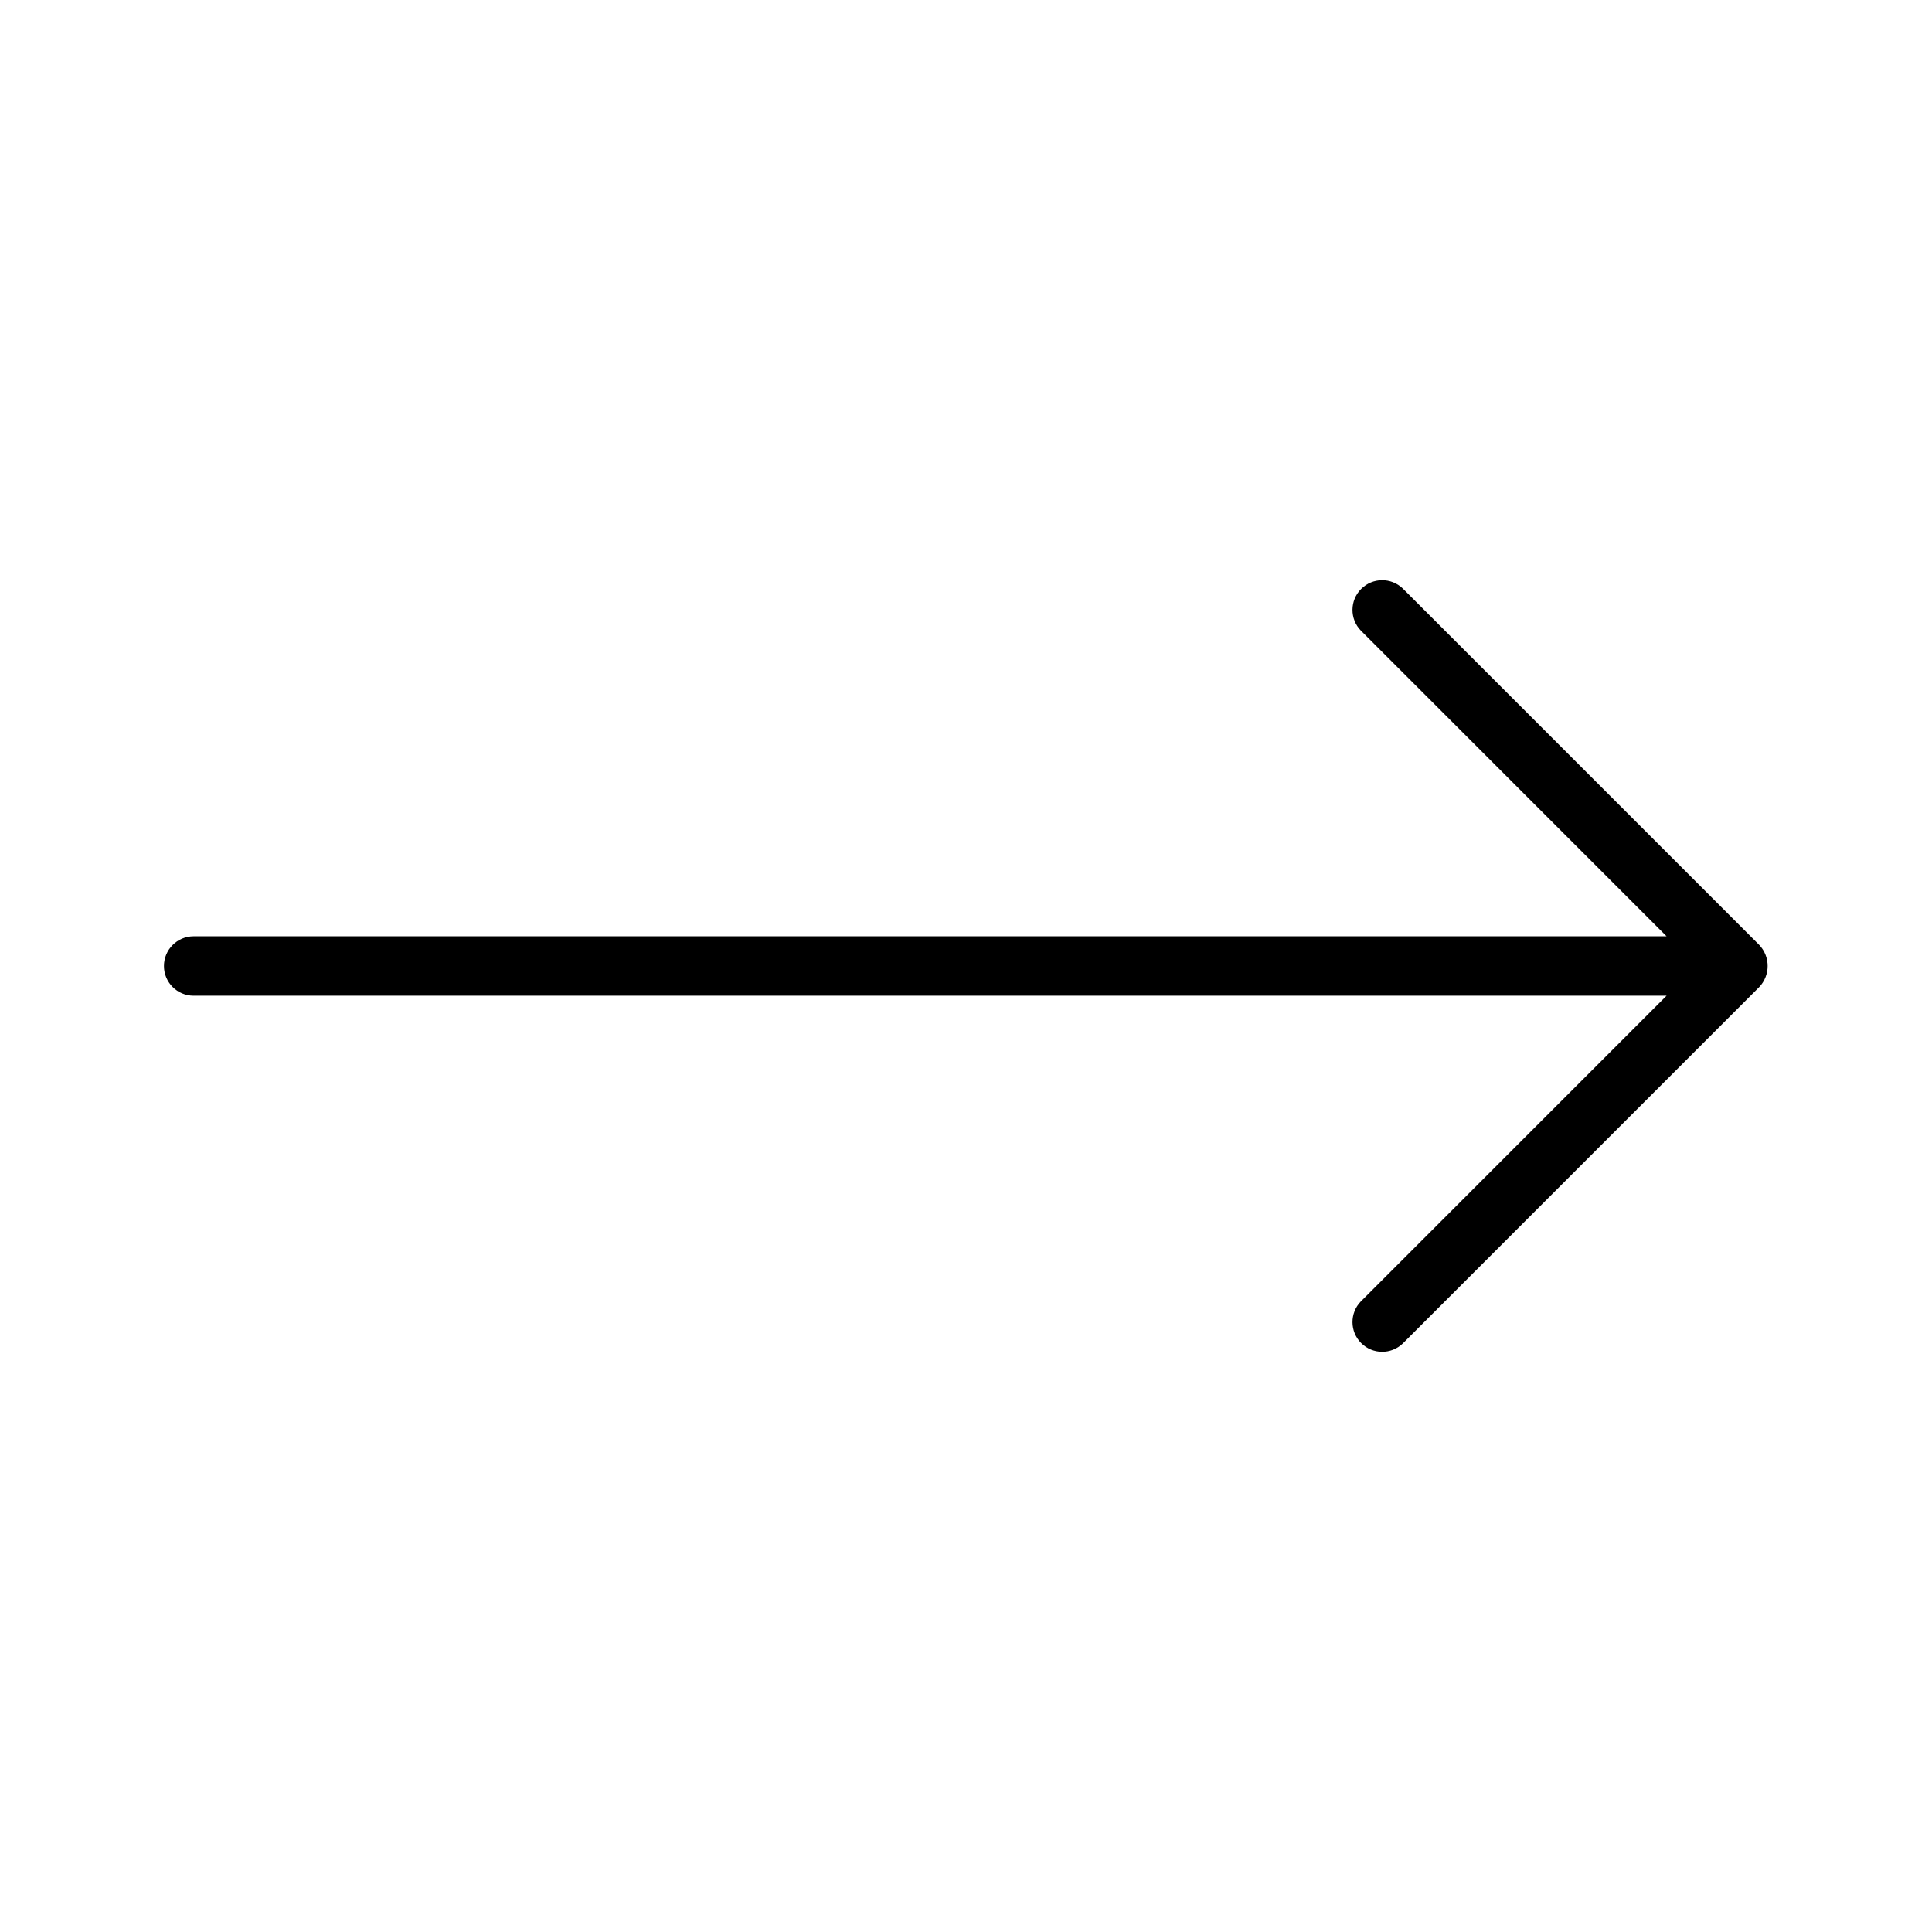 <?xml version="1.0" encoding="UTF-8"?>
<!-- Uploaded to: SVG Repo, www.svgrepo.com, Generator: SVG Repo Mixer Tools -->
<svg fill="#000000" width="800px" height="800px" version="1.1" viewBox="144 144 512 512" xmlns="http://www.w3.org/2000/svg">
 <path d="m195.32 407.87h390.34l-81.027 81.027c-2.984 3.086-2.941 7.996 0.098 11.035 3.035 3.035 7.945 3.078 11.035 0.094l94.465-94.465c2.953-3.121 2.953-8.008 0-11.129l-94.465-94.465c-3.09-2.984-8-2.941-11.035 0.098-3.039 3.035-3.082 7.945-0.098 11.035l81.027 81.023h-390.34c-4.348 0-7.871 3.527-7.871 7.875s3.523 7.871 7.871 7.871z"/>
</svg>